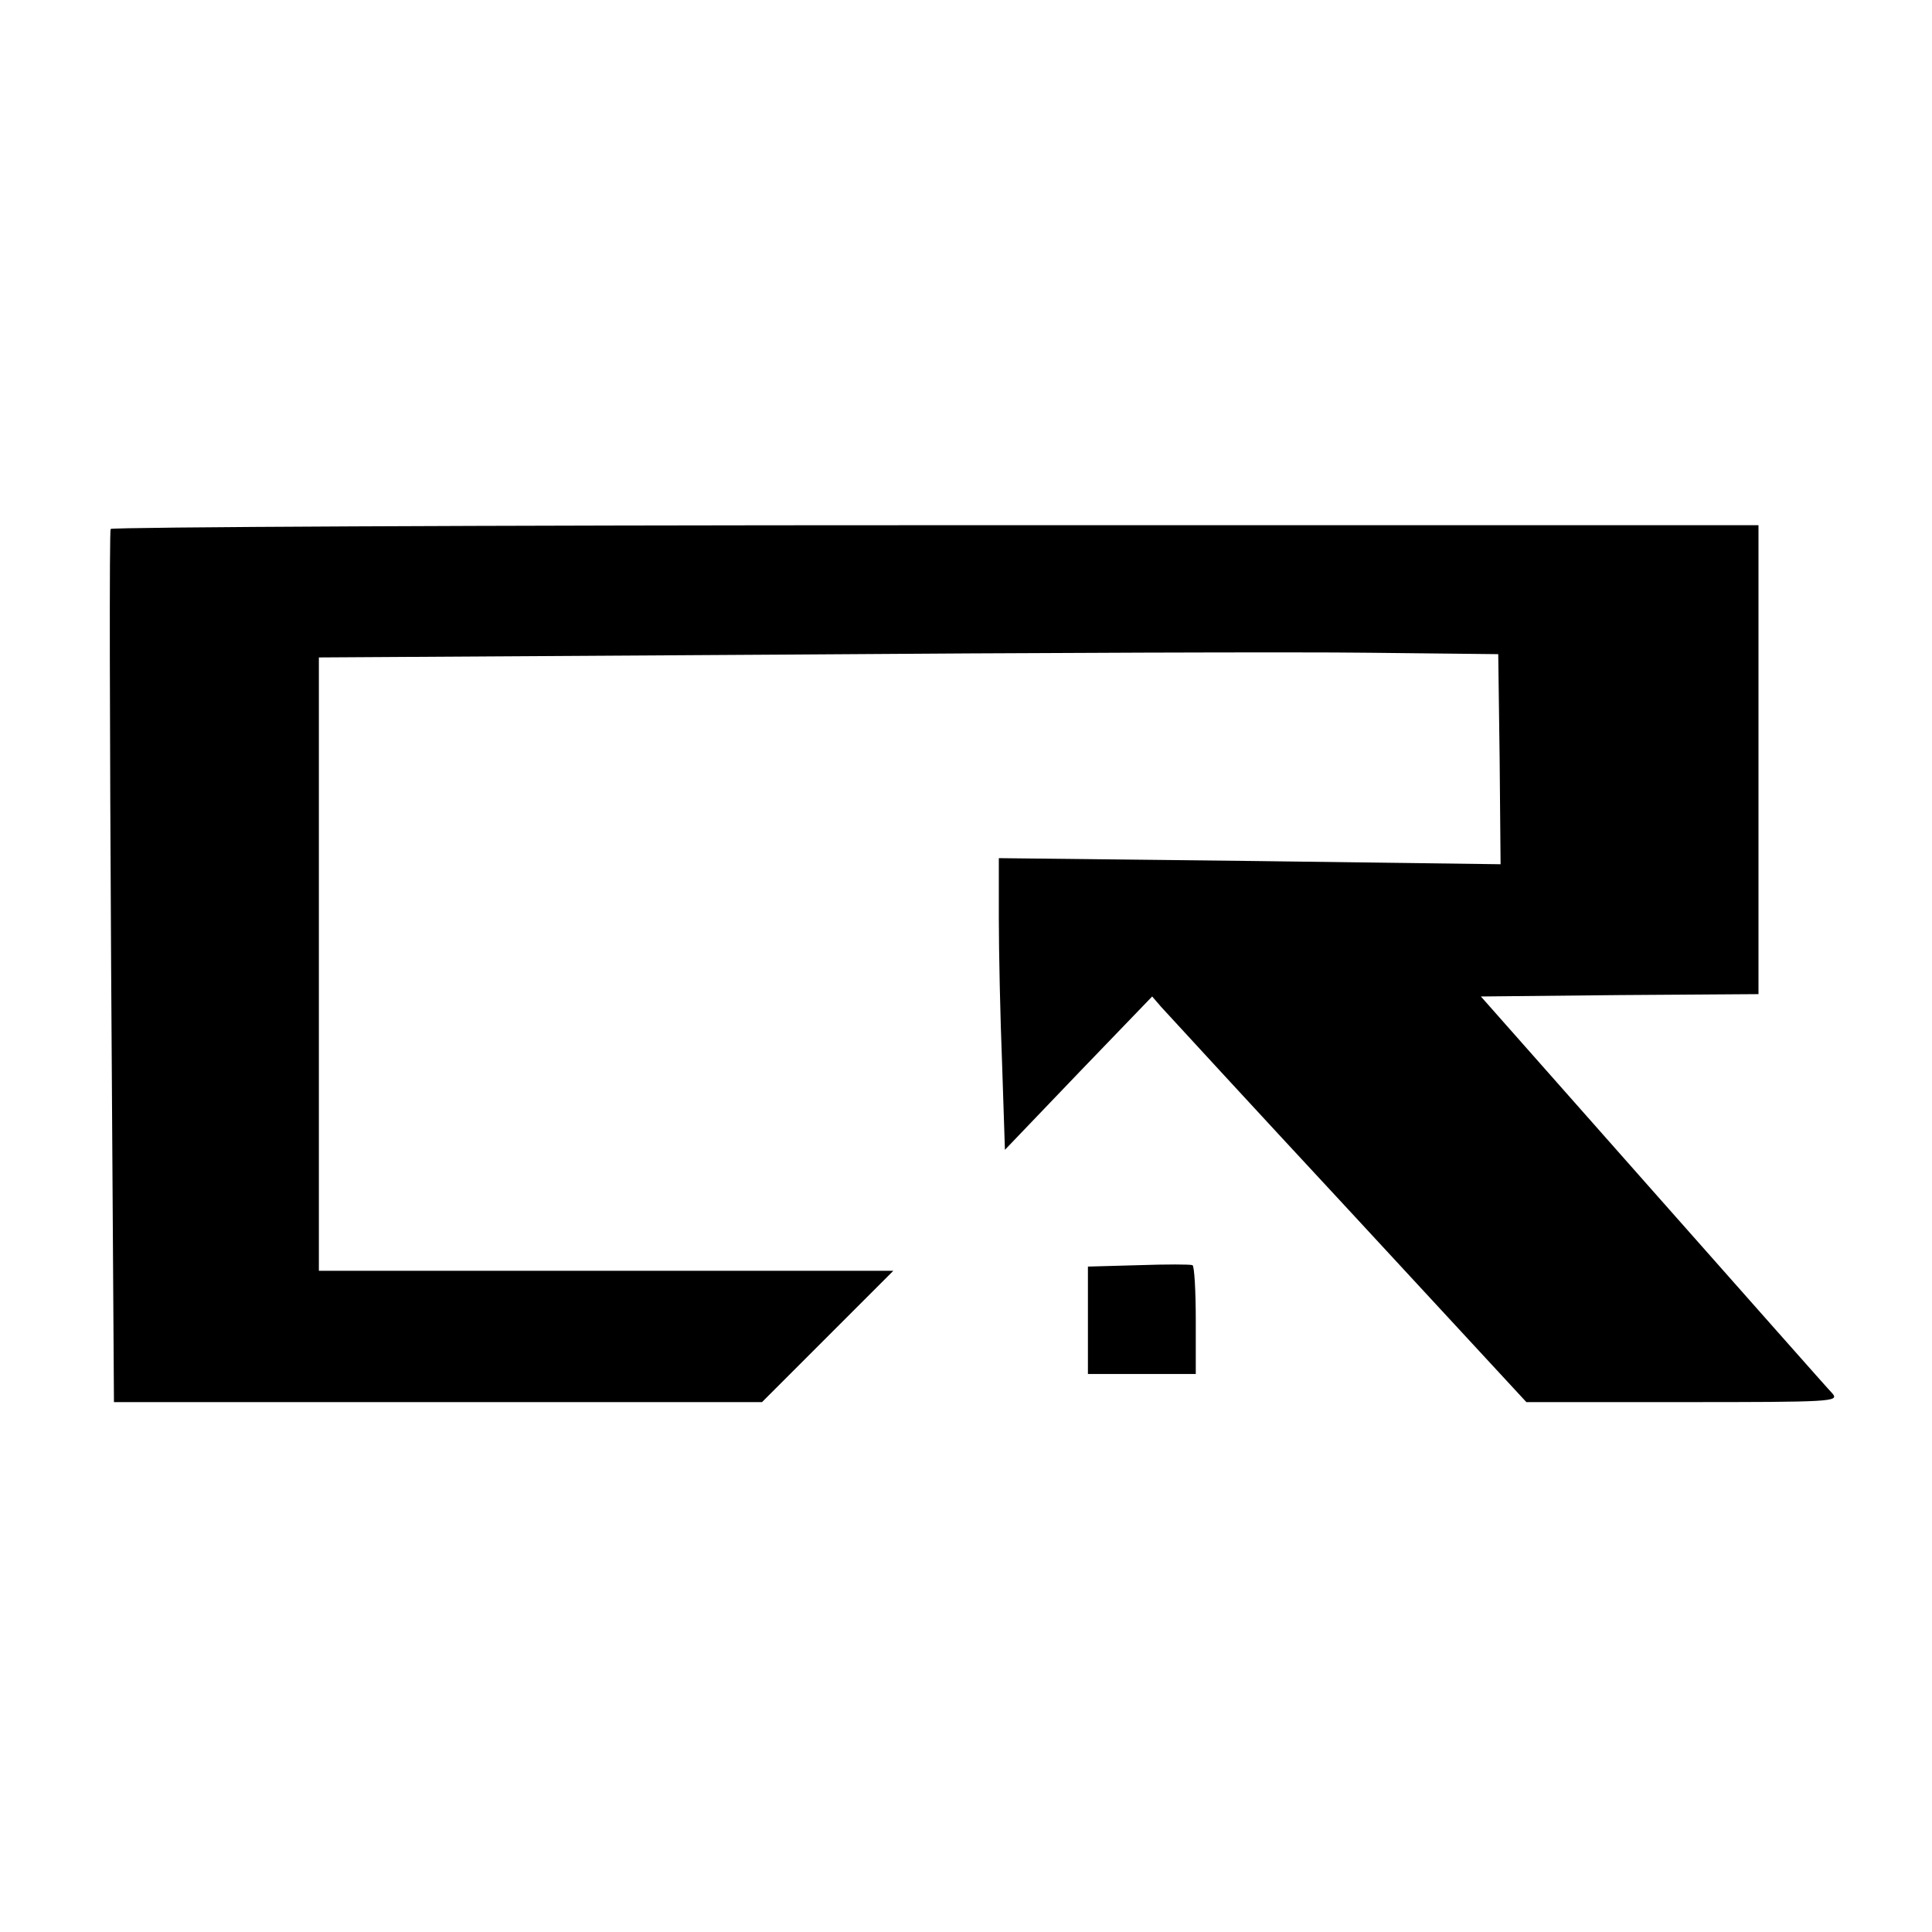 <?xml version="1.0" standalone="no"?>
<!DOCTYPE svg PUBLIC "-//W3C//DTD SVG 20010904//EN"
 "http://www.w3.org/TR/2001/REC-SVG-20010904/DTD/svg10.dtd">
<svg version="1.0" xmlns="http://www.w3.org/2000/svg"
 width="412pt" height="412pt" viewBox="0 0 412 412"
 preserveAspectRatio="xMidYMid meet">
<g transform="translate(0,412) scale(0.1,-0.1)"
fill="#000000" stroke="none">
<path d="M236 2992 c-3 -5 -2 -426 1 -935 l6 -927 691 0 691 0 140 140 140
140 -613 0 -612 0 0 654 0 654 983 6 c540 4 1106 6 1257 4 l275 -3 3 -224 2
-224 -535 7 -535 6 0 -128 c0 -71 3 -211 7 -311 l6 -183 157 164 157 163 19
-22 c11 -12 190 -207 399 -432 l380 -411 334 0 c317 0 333 1 319 18 -9 9 -181
204 -383 432 l-367 415 296 3 296 2 0 500 0 500 -1754 0 c-965 0 -1757 -4
-1760 -8z"/>
<path d="M2428 1422 l-108 -3 0 -114 0 -115 115 0 115 0 0 114 c0 63 -3 116
-7 118 -5 2 -56 2 -115 0z"/>
</g>
</svg>
